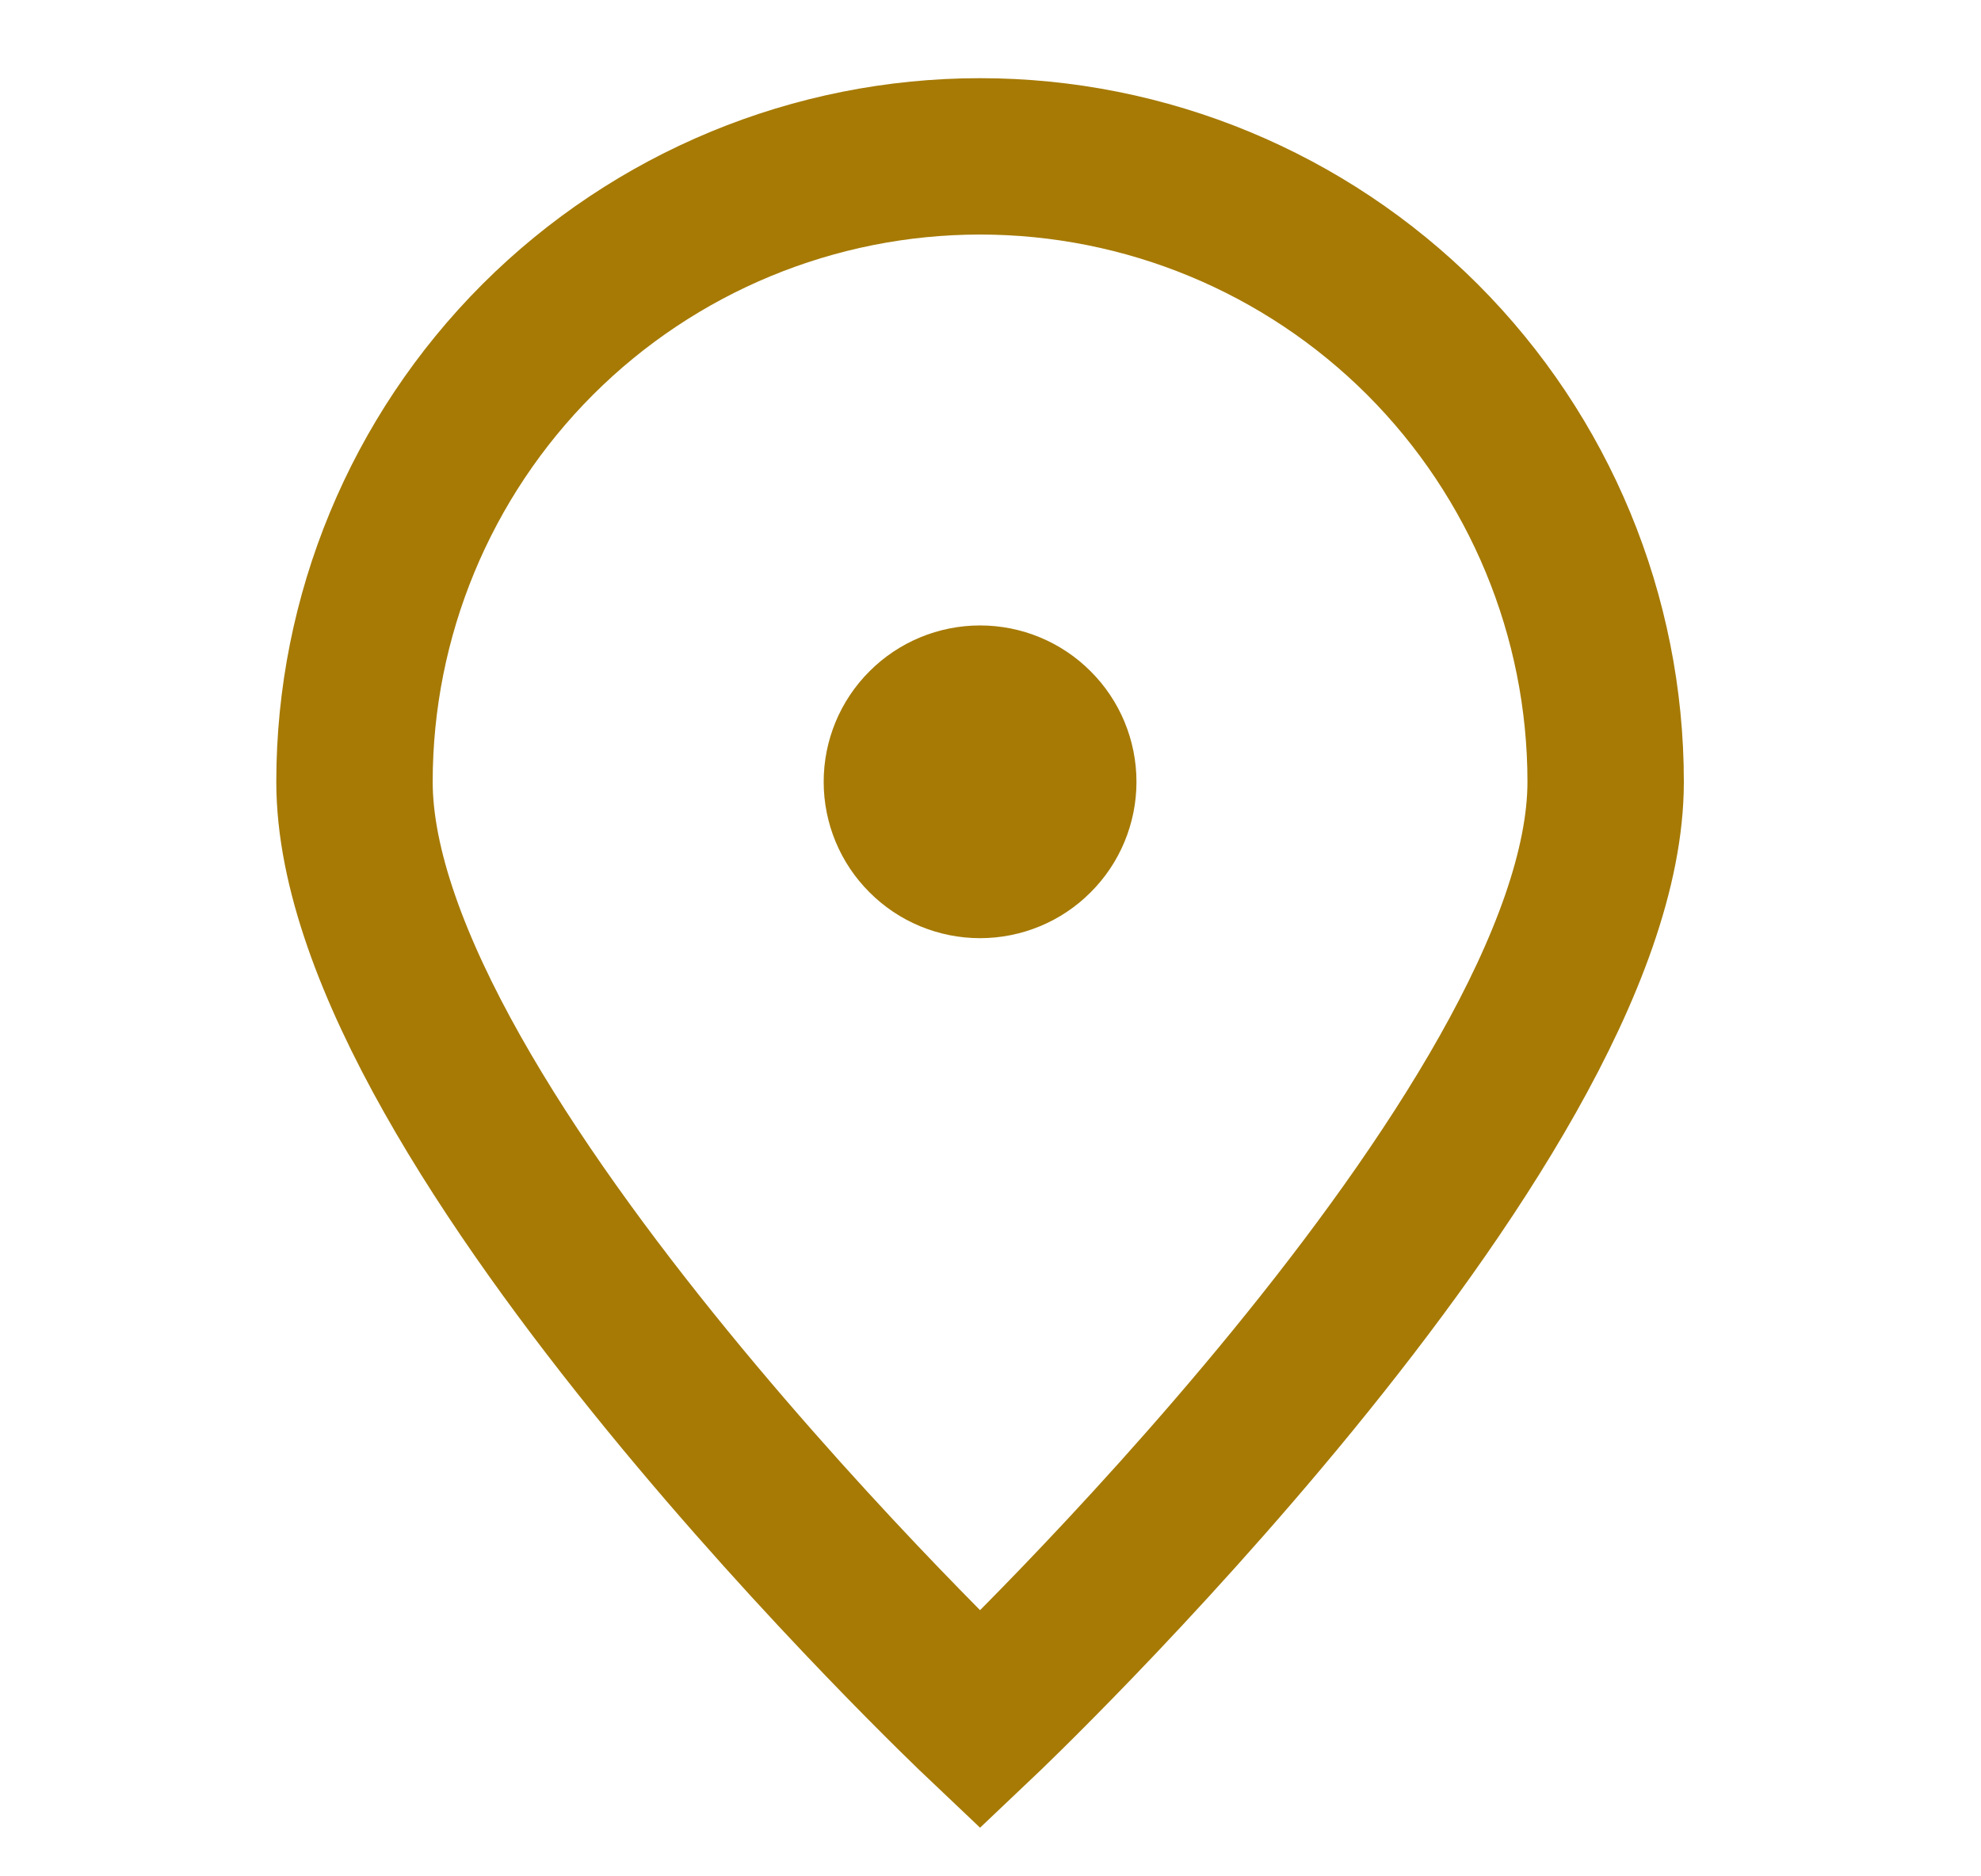 <svg width="19" height="18" viewBox="0 0 19 18" fill="none" xmlns="http://www.w3.org/2000/svg">
<path d="M15.4 7.5C15.4 10.813 9.4 16.5 9.4 16.5C9.4 16.5 3.4 10.813 3.4 7.5C3.4 5.909 4.032 4.383 5.157 3.257C6.282 2.132 7.809 1.5 9.4 1.5C10.991 1.5 12.517 2.132 13.643 3.257C14.768 4.383 15.4 5.909 15.4 7.5Z" stroke="#A67A05" stroke-width="1.5"/>
<path d="M9.4 8.25C9.599 8.25 9.79 8.171 9.93 8.03C10.071 7.89 10.15 7.699 10.15 7.5C10.15 7.301 10.071 7.11 9.93 6.97C9.79 6.829 9.599 6.75 9.4 6.75C9.201 6.75 9.01 6.829 8.87 6.97C8.729 7.11 8.65 7.301 8.65 7.5C8.65 7.699 8.729 7.89 8.87 8.03C9.01 8.171 9.201 8.25 9.4 8.25Z" stroke="#A67A05" stroke-width="1.5" stroke-linecap="round" stroke-linejoin="round"/>
</svg>
